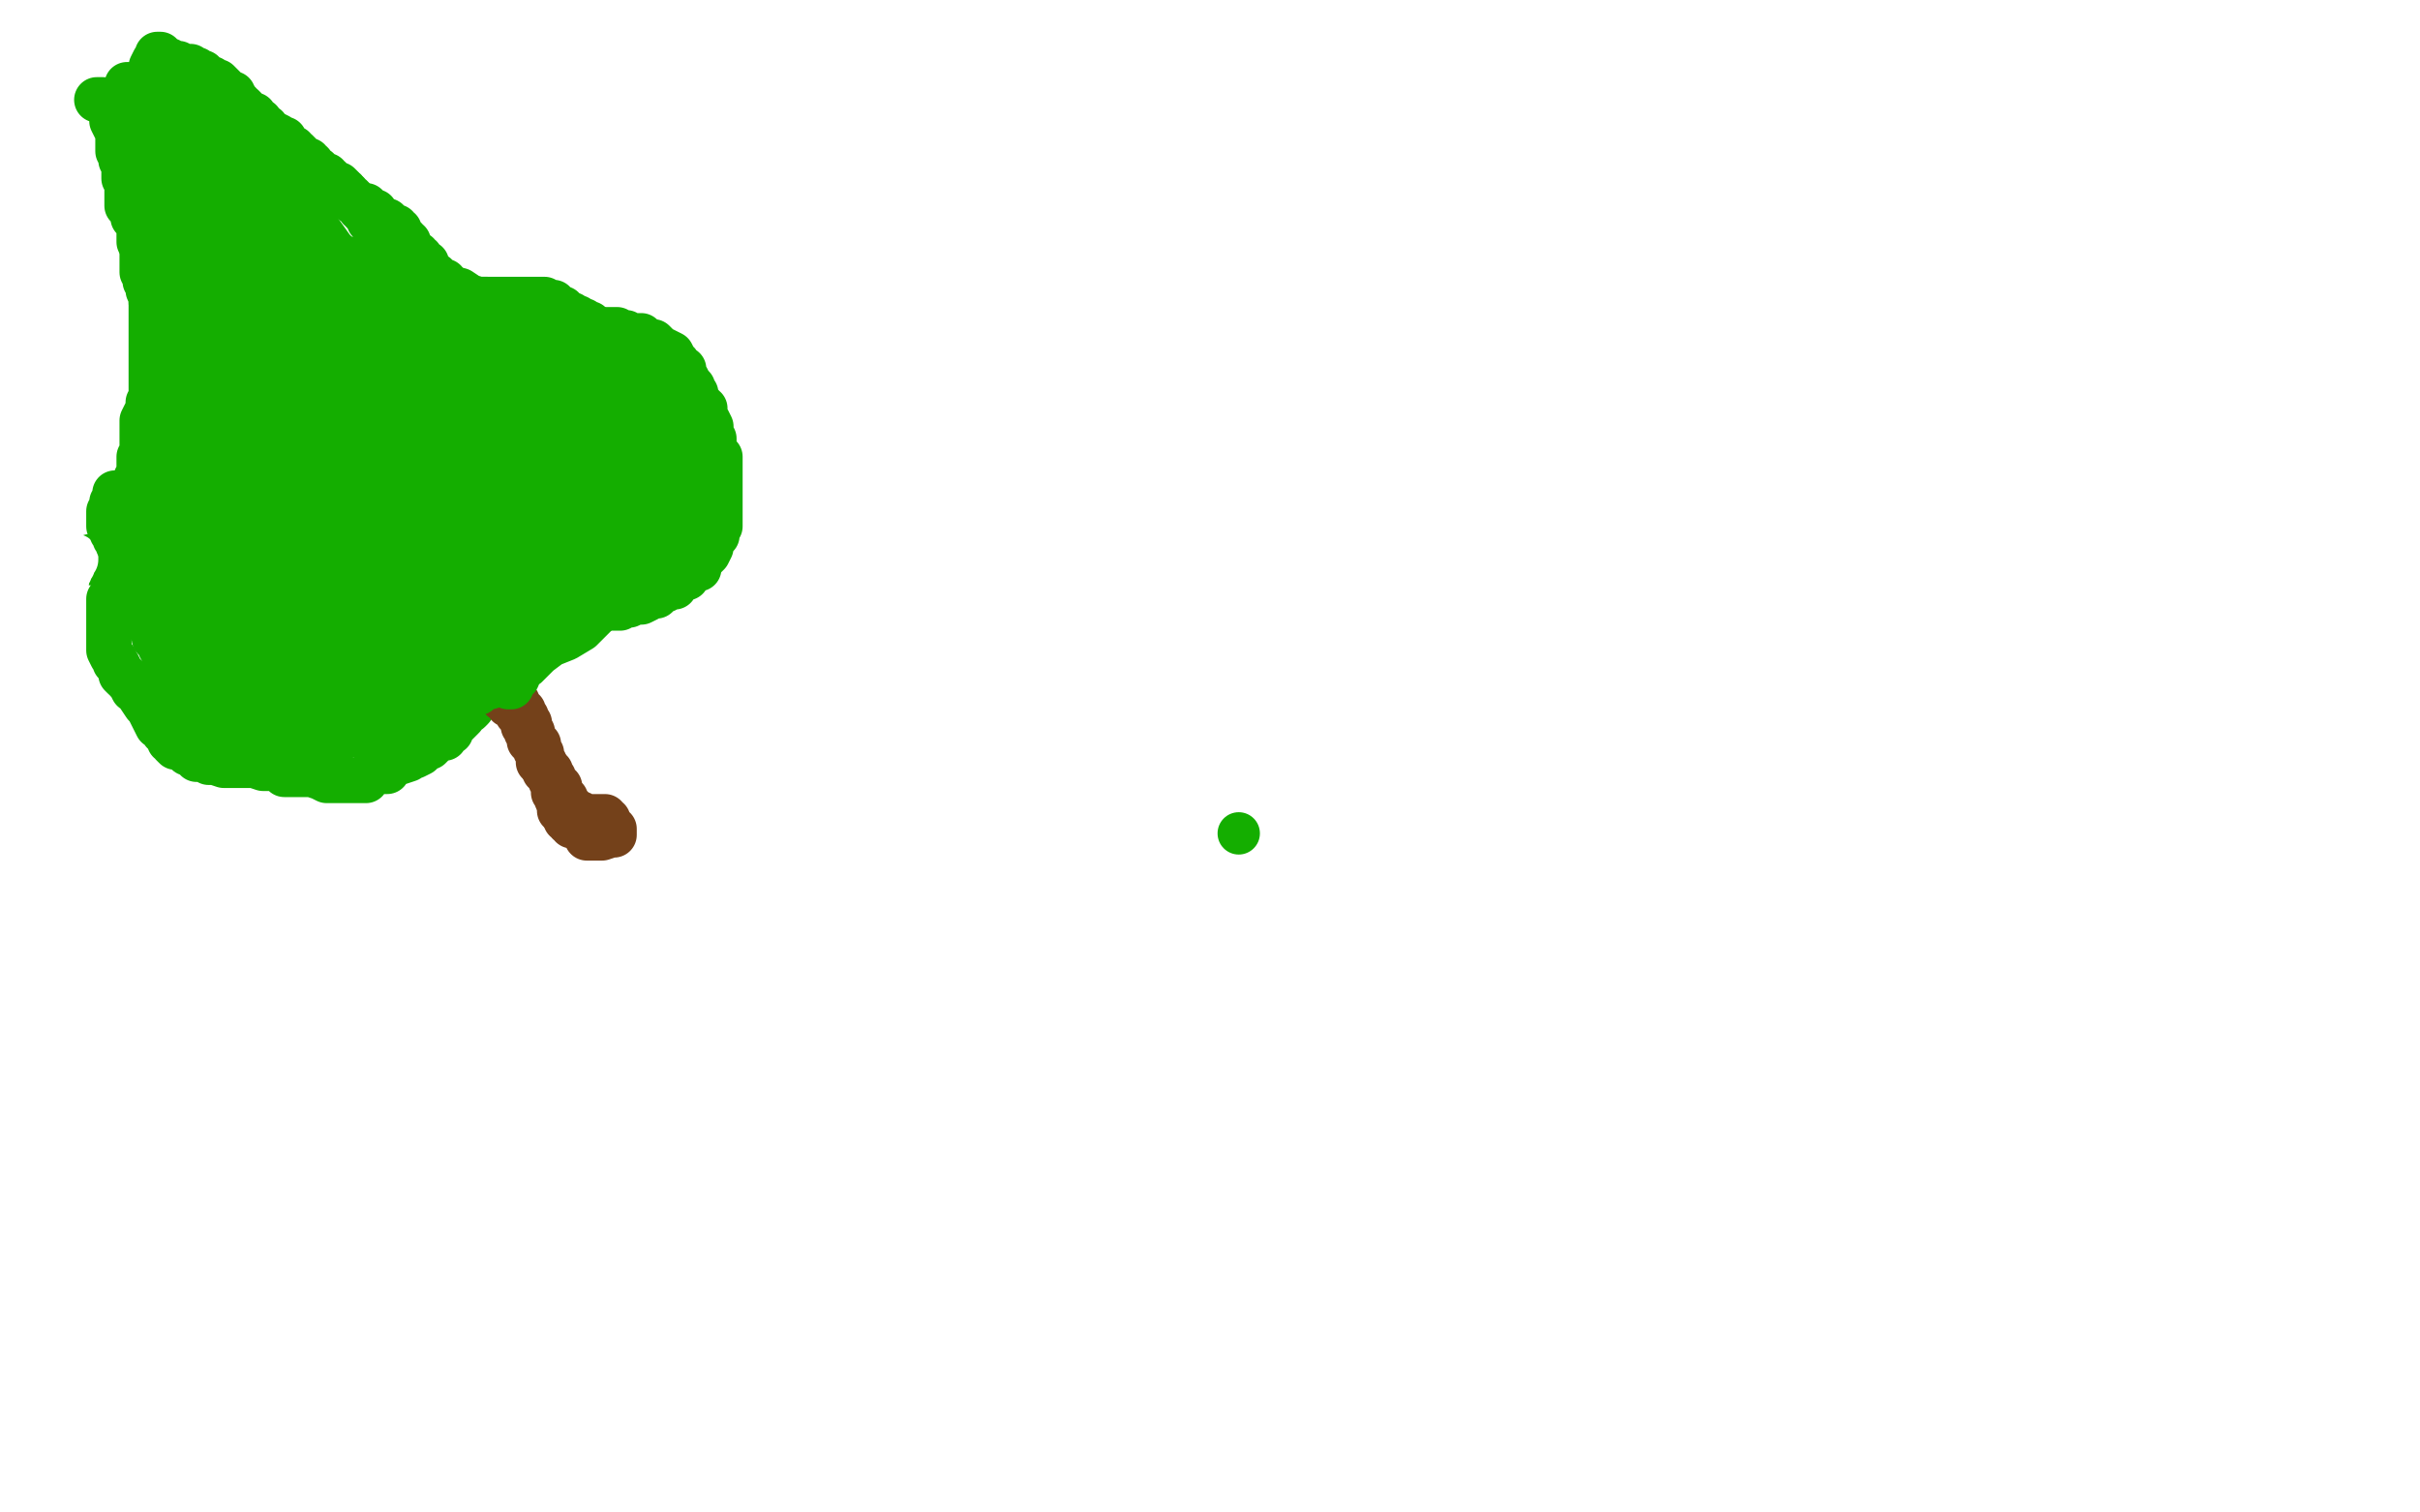 <?xml version="1.0" standalone="no"?>
<!DOCTYPE svg PUBLIC "-//W3C//DTD SVG 1.1//EN"
"http://www.w3.org/Graphics/SVG/1.1/DTD/svg11.dtd">

<svg width="800" height="500" version="1.1" xmlns="http://www.w3.org/2000/svg" xmlns:xlink="http://www.w3.org/1999/xlink" style="stroke-antialiasing: false"><desc>This SVG has been created on https://colorillo.com/</desc><rect x='0' y='0' width='800' height='500' style='fill: rgb(255,255,255); stroke-width:0' /><polyline points="32,33 33,33 33,33 34,33 34,33 34,34 34,34 36,34 36,34 36,36 36,36 37,37 37,37 37,38 37,38 37,39 37,39 37,40 37,40 38,42 39,44 39,45 39,46 39,48 39,50 40,50 40,52 40,53 41,53 41,55 41,56 41,57 41,58 41,59 42,59 42,60 42,62 42,63 42,65 42,66 42,68 44,70 44,71 44,72 45,73 46,75 46,77 46,78 46,79 46,80 47,81 47,82 48,83 48,85 48,87 48,88 48,90 49,92 49,93 50,93 50,94 50,95 50,96 50,97 50,98 50,99 50,100 50,101 50,102 50,103 50,104 50,105 50,107 50,108 50,110 50,111 50,112 50,113 50,114 50,115 50,116 50,117 50,118 50,119 50,121 50,122 50,123 50,125 50,127 50,129 50,132 49,133 49,135 48,137 47,139 47,140 47,141 47,142 47,144 47,145 47,146 47,147 47,148 47,149 47,150 46,151 46,152 46,153 46,154 46,156 46,157 45,158 45,159 45,160 44,161 44,162 43,163 43,164 43,165 42,167 41,168 41,170 41,171 39,173 39,174 38,176 38,178 38,179 38,180 38,181 38,182 38,183 38,184 38,185 38,186 38,188 38,190 38,192 38,193 38,195 36,198 36,201 36,203 36,205 36,207 36,209 36,211 36,213 36,214 36,215 37,217 38,218 38,219 39,220 40,222 40,223 41,224 42,224 42,225 43,226 44,228 46,229 46,230 48,233 49,234 50,236 51,238 52,240 53,240 54,242 55,243 56,244 56,245 57,245 57,246 58,247 60,247 61,248 62,249 63,249 65,250 65,251 66,251 67,251 68,251 69,252 71,252 74,253 75,253 78,253 80,253 82,253 84,253 87,254 90,254 91,254 93,255 94,256 97,256 102,256 103,256 106,257 108,258 109,258 111,258 112,258 113,258 114,258 115,258 117,258 118,258 121,258 122,256 123,255 126,255 128,255 128,253 130,253 131,252 132,252 135,251 135,250 137,250 139,249 141,247 142,247 143,246 144,244 145,244 147,244 147,242 149,242 149,241 150,240 150,239 151,239 152,238 153,237 153,236 155,235 155,234 156,233 157,232 158,231 158,230 159,229 160,228 160,227 161,227 161,226 162,226 163,225 164,224 164,223 166,222 166,221 167,221 167,219 168,219 168,218 168,217 169,217 169,216 170,215 170,213 171,213 171,212 171,211 171,210 171,208 170,205 169,200 168,199 167,196 166,193 166,191 166,188 166,184 169,180 180,172 193,165 201,158 204,156 205,154 206,153 206,152 205,150 202,146 193,142 181,137 160,131 137,128 114,127 101,125 95,125 94,123 94,122 94,121 94,120 94,119 94,118 94,117 94,116 94,115 94,114 95,114 95,113 95,112 95,111 95,110 95,109 95,108 95,107 95,106 94,105 94,104 94,103 94,101 94,99 94,97 93,97 92,95 91,93 89,91 89,90 87,88 87,87 86,87 86,86 85,85 84,85 84,84 83,84 83,83 83,82 81,81 81,80 80,80 79,80 79,79" style="fill: none; stroke: #14ae00; stroke-width: 15; stroke-linejoin: round; stroke-linecap: round; stroke-antialiasing: false; stroke-antialias: 0; opacity: 1.0"/>
<polyline points="37,37 39,38 39,38 41,39 41,39 42,40 42,40 44,42 44,42 45,43 45,43 46,44 46,44 48,45 48,45 48,46 48,46 49,46 49,46 50,47 50,47 51,47 51,47 51,48 52,48 52,49 53,49 54,49 54,50 55,50 56,50 56,51 58,51 58,52 58,53 59,53 60,53 60,54 61,55 62,55 63,55 63,56 64,56 64,57 65,57 66,58 66,59 67,59 68,59 69,60 70,61 71,62 72,63 73,64 74,65 75,65 77,66 78,67 79,68 80,68 81,69 81,70 82,71 83,71 84,72 86,73 87,73 88,75 90,75 91,77 93,77 95,78 97,80 98,80 99,81 100,81 100,82 101,82 101,83 102,83 103,83 104,83 105,85 107,85 108,86 110,87 111,88 113,89 114,89 115,89 115,90 117,90 118,91 120,91 120,92 122,92 123,93 124,93 126,94 127,94 128,95 129,96 131,97 132,98 133,98 134,98 135,98 136,98 136,99 138,99 140,100 140,101 142,101 144,101 147,103 148,104 149,104 151,104 151,105 152,105 152,106 153,106 154,106 155,107 157,107 157,108 158,108 159,108 160,110 161,110 163,111 164,112 165,113 166,113 166,114 167,114 168,115 169,116 169,117 171,118 172,119 172,120 174,121 174,122 175,122 175,124 176,124 177,124 177,125 178,126 180,128 180,129 181,131 182,132 183,133 184,135 185,135 185,137 187,138 187,139 188,139 188,141 190,142 190,144 193,147 193,148 194,148 196,150 196,153 197,153 198,155 199,155 199,156 200,157 201,157 201,158 201,159 201,160 202,160 202,161 202,162 204,163 204,164 204,165 205,166 206,167 206,168 206,169 206,170 207,170 208,172 208,173 208,175 209,176 209,177 209,178 209,179 210,179 210,180 210,181 210,182 210,183 211,183 211,185 211,186 211,187 211,188 211,189 211,190 211,191 211,192 211,193 211,194 210,195 210,196 209,196 208,197 208,198 207,199 206,200 205,200 205,201 204,202 203,202 203,203 202,203 201,203 201,204 200,204 199,204 199,205 198,205 198,206 197,206 196,207 195,207 194,208 193,208 192,208 191,209 189,210 188,210 186,212 184,212 183,212 181,213 178,215 176,215 176,216 174,217 172,217 170,217 168,219 165,220 164,221 160,223 159,223 157,224 155,225 154,225 154,226 153,226 153,227 152,227 151,227 150,228 149,229 149,230 148,230 146,230 146,231 145,231 145,230 143,229 143,228 142,228" style="fill: none; stroke: #14ae00; stroke-width: 15; stroke-linejoin: round; stroke-linecap: round; stroke-antialiasing: false; stroke-antialias: 0; opacity: 1.0"/>
<polyline points="56,175 56,176 56,176 56,177 56,177 55,178 55,178 55,179 55,179 55,180 55,180 54,181 54,181 54,182 54,182 53,184 53,184 52,184 52,184 52,185 52,185 52,186 52,186 51,186 51,186 51,187 51,187 51,188 50,189 49,190 49,192 49,193 48,194 47,197 47,198 47,199 47,200 47,201 47,202 47,203 47,204 48,205 49,205 49,206 50,206 50,207 50,208 51,209 51,210 51,211 52,211 52,212 53,213 53,214 54,215 54,216 55,218 56,219 56,220 56,221 57,221 57,222 58,222 58,223 58,224 58,225 58,226 59,227 60,230 61,232 62,234 62,236 64,239 64,241 65,243 66,243 66,244 66,245 67,245 67,246 68,246 68,247 68,248 68,249 69,249 70,249 71,249 71,250 72,250 73,250 73,251 74,251 75,251 76,251 77,251 78,251 79,251 80,251 81,251 82,251 83,251 84,251 85,251 86,251 87,251 89,251 90,251 91,251 92,251 93,251 94,251 95,251 96,251 97,251 98,251 99,250 100,250 100,249 101,249 102,249 104,248 105,247 107,246 108,246 108,245 109,245 110,244 111,244 113,244 115,243 118,243 120,243 123,242 126,242 128,241 130,240 131,240 132,240 134,240 136,240 137,240 138,240 139,240 140,240 140,239 141,239 142,239 143,239 144,238 145,238 147,237 149,237 150,237 152,236 153,236 153,235 154,235 155,234 156,234 156,233 156,232 157,231 158,231 158,230 159,230 159,229 160,228 161,227 162,227 163,226 163,225 163,224 164,224 165,223 166,222 167,222 167,220 169,220 169,219 170,218 172,218 172,216 173,216 174,215 174,214 174,213 175,213 175,212 175,211 174,211 171,212 166,215 161,217 156,219 151,221 145,223 139,226 133,228 129,230 125,231 122,232 122,233 121,233 121,232 122,229 125,226 127,224 133,222 137,218 140,218 142,216 144,216 144,214 145,214 145,213 145,214 144,217 141,218 138,222 135,222 130,226 125,229 122,232 120,233 117,235 116,236 116,235 116,234 118,230 122,227 126,223 132,220 137,216 144,211 153,209 157,206 163,203 169,200 173,198 175,196 177,195 178,194 181,192 181,191 182,191 182,190 182,191 178,192 172,193 165,198 152,202 138,207 121,213 109,217 95,221 85,225 81,225 77,226 76,226 76,225 79,222 85,221 91,216 97,212 105,208 112,205 118,201 123,198 125,196 126,195 127,195 127,194 127,193 126,193 125,193 125,195 122,196 121,197 119,198 117,199 113,201 112,202 110,203 109,203 109,204 111,203 114,200 119,197 127,192 135,186 145,182 151,177 156,172 157,171 157,168 157,167 157,166 156,166 155,166 153,166 148,168 144,170 138,173 133,176 126,179 119,182 113,184 106,187 97,189 91,191 88,191 86,191 85,191 85,192 86,192 87,190 90,189 94,187 103,184 112,180 122,175 132,172 143,168 149,165 152,162 153,161 153,160 153,159 153,158 153,157 152,157 150,157 147,157 144,157 140,157 135,157 129,158 124,160 120,160 118,161 117,161 117,160 117,159 117,157 119,154 121,152 122,151 122,150 121,150 119,151 117,151 115,153 114,154 111,155 111,156 111,155 110,155 109,154 109,153 109,151 109,149 109,147 109,146 109,145 109,144 109,143 108,143 107,141 107,139 105,136 104,133 103,133 103,130 102,128 101,127 101,125 100,124 100,122 99,120 99,119 98,119 98,118 97,117 96,116 96,113 95,112 94,110 94,108 94,107 93,106 93,105 93,104 93,102 92,101 91,100 90,97 90,94 90,91 90,88 90,86 90,84 90,82 90,81 90,80 90,78 90,77 90,76 89,73 89,72 89,70 89,69 89,68 88,68 87,68 85,68 84,68 83,68 83,69 82,69 82,70 81,70 81,71 79,72 78,73 77,75 76,76 76,77 75,77 75,78 75,79 75,80 74,80 74,81 73,81 72,81 72,80 71,79 71,78 70,78 70,77 69,77 69,76 67,75 67,74 66,73 65,71 63,69 63,67 61,66 61,65 60,64 59,63 59,62 58,62 57,62 55,61 53,61 53,60 52,60 51,61 51,62 50,62 50,63 49,64 49,66 49,67 48,69 48,70 48,72 47,74 47,75 47,77 47,78 47,79 47,80 47,82 47,83 47,84 47,85 47,86 47,88 47,89 47,90 48,91 48,92 48,93 49,94 49,95 49,96 50,97 50,100 51,100 51,101 51,102" style="fill: none; stroke: #14ae00; stroke-width: 15; stroke-linejoin: round; stroke-linecap: round; stroke-antialiasing: false; stroke-antialias: 0; opacity: 1.0"/>
<polyline points="51,102 52,103 52,104 53,105 54,106 54,107 54,109 55,109 55,110 56,111 56,112 57,114" style="fill: none; stroke: #14ae00; stroke-width: 15; stroke-linejoin: round; stroke-linecap: round; stroke-antialiasing: false; stroke-antialias: 0; opacity: 1.0"/>
<polyline points="57,114 57,115 57,116 57,118 57,119 58,120 58,121 58,122 59,124 59,125 59,127 59,128" style="fill: none; stroke: #14ae00; stroke-width: 15; stroke-linejoin: round; stroke-linecap: round; stroke-antialiasing: false; stroke-antialias: 0; opacity: 1.0"/>
<polyline points="59,128 59,129 60,129 60,131 60,132 60,133 60,134 60,137 60,139 60,141 60,143 60,145 60,146" style="fill: none; stroke: #14ae00; stroke-width: 15; stroke-linejoin: round; stroke-linecap: round; stroke-antialiasing: false; stroke-antialias: 0; opacity: 1.0"/>
<polyline points="60,146 59,148 58,150 57,152 57,154 56,155 56,157 55,160 54,163 54,165 53,166 52,168 52,171 51,173 49,175 48,176 47,176 47,177 47,178 47,179 46,180 46,181 46,183 45,184 45,186 45,187 44,188 44,189 44,190 43,191 43,192 43,193 44,194 44,195 45,195 46,195 48,195 52,195 56,193 61,191 66,190 71,188 80,187 85,187 89,187 92,187 94,187 95,187 95,188 94,191 92,193 90,196 87,200 85,202 83,206 81,209 80,211 79,214 79,215 79,216 79,218 79,219 79,220 79,221 79,222 79,221 80,221 82,219 86,217 89,214 94,211 96,209 98,208 100,205 100,204 99,204 95,204 91,205 86,207 82,208 78,211 75,213 73,213 73,214 72,214 71,214 70,213 69,212 69,209 69,204 69,199 74,193 77,187 79,182 80,181 80,180 80,181 81,181 81,184 79,188 75,193 72,200 67,205 65,212 63,215 61,218 61,219 61,220 60,220 60,219 60,216 60,210 61,205 62,197 62,189 62,179 62,174 62,173 62,172 63,172 64,173 65,174 67,177 67,181 68,186 68,193 69,199 68,204 68,211 67,215 67,217 67,218 66,217 66,216 64,214 64,210 64,204 64,199 64,192 64,188 64,185 65,185 66,186 68,188 68,191 70,195 72,202 73,208 74,214 74,220 74,225 74,230 75,233 75,236 75,237 74,236 72,233 72,230 72,227 72,225 72,224 72,222 72,221 73,221 73,223 75,224 76,226 77,229 78,233 79,237 79,239 80,242 80,244 81,245 81,246 81,245 80,244 80,243 79,242 79,239 79,236 79,233 80,230 81,229 81,228 82,228 83,228 85,229 86,231 87,231 88,233 89,233 90,235 90,237 90,238 91,237 92,236 93,235 93,234 93,233 94,233 95,234 97,235 97,236 99,237 99,239 100,239 100,240 100,239 100,237 100,235 100,231 100,226 101,219 102,214 103,210 103,208 104,206 105,206 106,208 108,210 108,213 108,215 108,220 108,222 108,224 108,226 107,226 105,224 105,222 104,218 102,212 100,208 99,202 99,197 99,194 99,192 99,190 99,189 98,188 98,187 98,186 98,185 99,185 99,186 101,188 103,193 105,197 106,204 106,210 107,216 109,225 109,231 109,237 109,242 109,243 109,245 110,245 109,245 109,242 108,239 107,232 107,224 107,215 106,205 106,196 106,184 106,176 106,172 106,168 104,164 104,162 103,161 102,160 104,162 104,167 105,171 106,175 106,181 106,186 106,193 106,195 106,198 106,199 106,200 106,201 105,201 104,200 100,198 98,194 94,188 91,182 88,177 85,169 83,165 81,159 81,154 81,152 80,148 79,146 78,144 78,142 77,139 77,138 76,135 76,136 78,138 80,144 83,151 85,159 86,169 90,178 90,186 90,193 91,198 91,201 89,199 88,196 87,192 87,188 87,180 87,172 89,163 91,152 92,146 92,138 92,132 92,127 92,125 94,126 95,128 97,133 99,139 100,146 100,155 101,165 101,175 101,183 100,192 99,196 99,198 99,199 98,199 97,199 97,198 95,195 95,190 94,183 94,172 94,162 94,150 93,139 93,130 93,124 93,122 93,121 93,122 94,123 96,125 96,127 96,130 96,133 96,135 96,139 96,143 96,145 94,147 94,148 93,149 93,148 94,148 95,146 95,145 96,144 96,143 97,143 97,144 97,146 97,147 97,148 96,150 95,151 94,154 92,157 90,160 88,162 86,164 84,167 83,168 83,167 84,166 84,165 84,164 84,163 84,162 83,162 83,161 82,161 81,161 80,161 79,161 77,162 76,162 75,163 73,163 72,163 70,164 69,166 68,166 66,166 65,167 64,168 61,169 59,171 57,171 55,173 54,173 54,174 52,175 51,176 49,177 45,178 43,180 39,180 36,182 34,184 32,184 30,184 28,185 24,185 16,186 11,186 8,186 5,187 3,187 4,187 4,186 5,186 8,186 10,186 13,186 14,186 15,186 16,186 17,186 20,186 23,186 27,186 29,186 31,186 34,186 35,186 39,186 45,186 50,186 56,186 60,186 63,187 67,187 69,187 71,187 72,187 74,187 77,187 80,187 83,186 84,185 87,185 87,184 87,183 86,183 84,183 81,183 80,183 80,184" style="fill: none; stroke: #14ae00; stroke-width: 15; stroke-linejoin: round; stroke-linecap: round; stroke-antialiasing: false; stroke-antialias: 0; opacity: 1.0"/>
<polyline points="142,185 143,185 143,185 144,185 144,185 144,187 144,187 143,190 143,192 142,195 139,200 137,202 137,204 137,205 140,204 147,202 156,199 169,197 183,192 200,186 211,181 221,176 226,172 228,168 229,168 229,167 228,167 226,167 224,167 222,169 220,169 218,171 215,171 211,174 208,176 205,176 202,179 197,182 194,184 191,184 189,185 188,186 186,187 180,189 178,191 173,193 169,195 166,196 164,198 164,197 165,195 167,194 169,193 172,191 174,190 176,188 177,187 178,186 179,187 180,188 180,191 180,193 182,197 184,200 185,200 185,201 185,202 186,201 188,199 190,198 192,195 196,193 198,191 201,188 202,187 203,186 204,185 204,186 203,187 203,188 202,190 202,192 202,193 202,194 202,195 203,195 203,194 203,193 203,191 205,189 206,186 206,183 208,180 209,178 209,176 209,174 209,172 209,170 210,169 210,168 210,167 210,166 210,164 210,163 210,161 210,159 210,158 210,156 211,155 211,154 211,155 211,156 211,158 211,159 211,161 211,162 211,164 211,165 211,166 211,167 212,167 212,168 213,168 214,170 214,171 214,172 214,173 214,174 214,175 215,175 215,176 215,177 216,178 216,179 216,180 216,181 216,182 216,184 216,185 216,187 216,188 216,190 216,191 216,192 216,193 216,194 216,195 216,196 215,196 215,194 214,193 214,192 213,189 213,184 213,181 213,177 213,172 212,169 211,166 210,164 210,161 210,160 208,158 208,157 208,156 207,156 204,156 197,155 191,155 181,158 174,160 168,163 163,165 157,169 154,172 152,174 149,176 148,178 147,179 146,181 146,182 147,182 148,182 149,182 153,178 158,175 164,173 168,169 173,165 176,163 178,161 179,161 179,160 180,162 180,165 180,169 180,173 178,180 178,182 176,186 176,188 176,189 176,190 176,189 177,188 179,187 180,185 181,183 183,181 186,179 187,177 189,176 189,175 188,176 187,179 184,184 182,188 180,191 178,195 178,197 178,198 179,198 181,197 182,196 182,194 185,191 185,189 186,187 186,183 186,180 186,176 185,175 183,173 183,172 182,172 181,172 179,173 176,175 173,178 168,183 163,188 160,194 154,200 150,205 149,207 147,209 147,210 148,210 148,211 149,211 150,212 151,212 152,212 153,213 156,214 160,215 165,215 171,215 177,213 184,211 188,208 191,205 195,202 196,199 199,194 200,193 200,190 200,189 200,188 200,187 200,186 200,185 200,184 200,182 201,179 201,176 203,175 203,171 203,169 203,168 203,166 203,165 201,165 201,166 200,167 199,167 198,167 198,168 198,169 197,169 197,170 196,170 196,171 195,171 194,171 193,171 191,169 189,169 188,169 188,167 187,167 186,167 184,167 182,167 181,167 180,168 179,168 177,169 176,170 175,170 174,171 172,173 169,174 166,176 163,177 161,179 160,180 157,181 157,182 157,183 158,183 158,184 158,186 158,187 158,188 158,189 158,190 158,191 157,189 157,187 157,182 157,177 157,170 158,160 158,156 159,149 159,146 160,144 160,142 161,142 161,141 163,141 164,141 164,142 165,142 166,142 167,142 168,143 169,143 169,144 170,144 170,145 172,145 173,146 174,146 174,147 175,148 176,148 176,149 176,150 177,150 178,150 179,151 179,152 180,153 180,154 180,153 179,153 179,152 178,152 175,149 174,148 174,145 173,143 173,142 173,141 172,140 172,138 172,137 172,136 171,135 170,134 170,133 169,132 169,131 168,131 168,130 167,129 167,128 167,127 166,126 166,125 165,124 164,123 163,122 163,120 162,120 162,119 161,119 161,118 161,117 161,116 160,116 159,117 157,117 155,117 154,117 152,117 150,117 149,117 148,117 147,117 146,117 145,117 144,117 143,116 142,116 141,116 140,116 140,115 139,115 138,114 136,114 136,113 134,113 134,111 133,111 132,111 131,111 130,110 128,109 128,108 127,108 126,108 125,107 125,106 123,106 123,105 122,105 122,104 121,104 120,103 119,103 119,102 118,101 118,100 117,100 117,99 117,98 116,98 116,97 116,96 114,96 114,95 113,93 112,92 108,90 107,88 104,86 99,83 96,80 91,79 90,78 88,76 87,76 86,76 85,76 84,76 82,76 80,76 79,76 77,76 76,76 74,75 72,75 68,75 66,75 64,75 61,75 60,75 59,75 58,75 57,76 57,77 57,78 57,80 56,80 56,82 56,84 56,85 56,87 57,88 57,89 57,90 58,92 58,94 58,96 59,100 60,103 61,105 61,107 62,110 62,116 63,119 64,123 67,130 68,134 69,140 69,143 71,149 72,153 73,156 75,160 77,164 77,166 78,169 80,172 80,173 81,175 82,176 82,177 82,178 82,179 82,180 82,179 82,177 81,173 81,169 81,165 81,157 81,147 81,139 81,130 81,122 81,116 81,112 81,109 81,107 80,105 80,104 80,103 80,102 79,102 78,101 78,99 78,98 78,97 79,97 82,98 84,103 86,109 88,114 92,123 94,131 96,139 97,148 98,153 100,158 100,160 101,161 101,162 99,160 97,157 94,150 89,140 85,131 82,122 80,113 78,104 76,97 73,91 72,88 72,85 70,83 70,82 70,81 69,80 69,79 69,78 71,82 71,89 74,99 74,109 76,121 76,135 78,149 79,162 79,173 79,182 80,192 80,196 81,200 81,202 81,203 81,204 81,203 80,202 78,199 76,192 73,181 71,169 70,155 69,144 68,130 68,119 68,111 68,102 68,95 68,92 68,90 68,89 68,88 71,92 76,99 80,108 87,121 94,130 101,143 106,156 112,168 118,180 123,190 127,200 130,206 133,209 134,211 132,208 130,203 126,194 125,187 122,179 120,170 119,164 116,158 115,153 114,147 113,143 112,138 111,134 110,132 110,130 110,128 109,127 109,126 108,126 108,124 108,123 107,121 107,120 107,121 109,125 113,132 114,139 118,153 122,163 124,170 127,178 129,184 130,188 131,193 133,194 132,194 132,192 129,186 127,178 124,167 121,156 117,142 113,129 110,122 108,117 108,116 110,119 113,123 118,130 121,136 127,144 130,151 133,157 137,161 138,164 140,167 141,170 144,172 145,174 146,175 147,177 148,179 147,178 146,175 146,172 145,167 145,165 144,162 144,159 144,156 146,157 148,159 152,163 156,168 159,174 162,179 164,183 167,188 169,190 170,191 170,192 171,192 170,192 170,191 169,188 168,187 167,184 166,179 166,176 164,172 163,168 163,165 162,163 161,161 161,159 160,159 160,158 159,156 159,155 159,154 160,154 160,155 162,156 162,155 161,153 160,151 159,149 158,144 157,142 155,138 155,136 154,135 153,135 153,134 152,133 151,133 151,132 150,132 149,132 147,133 146,133 145,134 144,135 143,135 143,136 142,136 142,137 142,138 141,138 139,137 138,135 138,134 136,131 135,129 133,127 133,125 131,122 129,118 127,114 126,108 123,102 122,99 120,96 120,94 119,93 119,92 117,90 117,89 117,88 116,86 115,86 115,85 115,83 114,82 114,81 114,80 113,79 112,78 112,76 111,75 110,74 110,72 107,72 107,71 107,70 106,70 105,71 104,73 104,75 103,79 103,82 102,86 101,91 101,95 100,100 100,104 100,109 100,113 101,117 102,120 102,122 103,127 105,130 106,133 107,139 108,143 108,145 110,148 110,150 111,150 111,152 112,153 112,154 113,153 113,150 114,147 115,142 115,139 117,133 117,129 118,126 118,123 119,120 119,118 119,114 119,112 119,110 119,108 119,106 119,105 119,104 119,103 119,102 119,103 121,105 121,108 123,112 125,119 127,126 128,136 130,143 131,148 132,155 132,157 132,160 133,161 133,162 132,161 131,161 129,157 125,151 124,146 119,138 116,129 112,122 112,118 110,114 109,112 108,110 108,109 108,108 107,108 107,110 111,113 115,116 119,121 123,128 129,135 133,144 141,154 145,163 150,174 154,180 156,185 157,186 158,187 157,187 156,186 154,181 152,174 149,169 146,163 144,156 142,150 140,146 139,145 139,144 139,145 142,151 147,158 151,165 156,173 162,181 165,186 167,188 167,187 167,186 167,185 166,183 165,180 165,177 164,174 163,173 163,172 162,172 161,172 160,172 159,172 159,173 158,173" style="fill: none; stroke: #14ae00; stroke-width: 15; stroke-linejoin: round; stroke-linecap: round; stroke-antialiasing: false; stroke-antialias: 0; opacity: 1.0"/>
<polyline points="148,141 148,142 148,142 148,143 148,143 149,143 149,143 149,145 149,145 149,146 149,146 149,147 149,149 149,150 149,151" style="fill: none; stroke: #14ae00; stroke-width: 15; stroke-linejoin: round; stroke-linecap: round; stroke-antialiasing: false; stroke-antialias: 0; opacity: 1.0"/>
<polyline points="165,230 166,230 166,230 166,231 166,231 167,231 167,231 168,232 168,232 168,233 168,233 169,233 169,233 170,234 170,234 171,235 171,235 171,236 171,236 172,237 172,237 173,238 173,238 173,239 173,240 174,240 174,241 174,242 175,243 175,244 175,245 176,246 177,246 177,247 177,248 178,249 178,250 178,251 178,252 179,252 179,253 180,253 181,254 181,255 182,255 182,256 182,257 183,257 183,259 184,259 184,260 185,260 185,261 185,262 185,263 186,263 186,264 187,264 187,265 187,266 188,267 189,267 189,268 189,269 189,270 190,270 190,271 190,272 191,272 191,273 192,273 192,274 193,274 193,275 194,275 194,276 194,277 195,277 196,277 198,277 199,277 202,276 203,276 203,275 203,274 202,274 202,273 201,272 201,271 200,271 200,270 199,270 198,270 197,270 196,270 195,270 194,270 193,270 192,270 192,269 191,269 190,269 189,269 188,269 187,269 187,268 186,268 185,268 185,267 185,266 185,265 185,264" style="fill: none; stroke: #74411a; stroke-width: 15; stroke-linejoin: round; stroke-linecap: round; stroke-antialiasing: false; stroke-antialias: 0; opacity: 1.0"/>
<polyline points="1,171 1,172 1,172 1,173 1,173 2,175 2,175 2,176 2,176 2,177 2,177 2,178 2,178 2,179 2,179 2,181 2,181 2,183 2,183 2,184 2,184 1,186 1,186 1,187 1,187 0,190 0,191 0,193 0,194 0,195 0,196 0,197 0,198 0,199 0,200 0,201 0,202 1,201 1,200 3,198 3,195 5,195 6,193 6,191 8,189 8,188 9,186 9,185 10,184 10,183 10,182 10,181" style="fill: none; stroke: #ffffff; stroke-width: 15; stroke-linejoin: round; stroke-linecap: round; stroke-antialiasing: false; stroke-antialias: 0; opacity: 1.0"/>
<polyline points="12,177 13,177 12,179 12,180 11,181 11,182 10,183 10,185 10,187 10,188 9,190 8,192 8,194 8,195 8,196 7,196 7,197 7,198 7,197 7,196 7,195 8,194 8,192 9,191 10,190 10,188 10,187 11,186 12,186 12,184 12,183 13,182 13,181 14,179 14,178 15,178 15,177 15,176 16,176 16,175 17,175 17,174 18,173 18,172 19,172 20,172 20,173 20,174 20,175 20,176 20,177 20,178 20,180 20,182 20,183 20,184 20,185 20,186 20,187 20,188 20,189 20,190 19,190 19,191 19,192 19,193 19,194 19,195 19,196 19,197 19,196 19,195 20,195 20,194 20,193 21,193 21,192 22,192 22,191 22,190 22,189 23,189 23,188 23,187 24,187 24,186 25,185 25,184 24,184 24,185 23,185 22,185 22,186 21,186 20,186 19,186 18,186 17,186 17,185 16,185 15,185 14,183 13,183 12,183 12,182" style="fill: none; stroke: #ffffff; stroke-width: 15; stroke-linejoin: round; stroke-linecap: round; stroke-antialiasing: false; stroke-antialias: 0; opacity: 1.0"/>
<polyline points="88,55 88,56 88,56 88,57 88,57 89,57 89,57 90,57 90,57 90,58 90,58 90,59 90,59 91,59 91,59 91,60 92,61 92,62 94,63 95,65 96,66 97,67 97,68 98,70 99,70 100,71 101,71 102,71 103,71 103,72 103,73 104,73 105,73 106,73 107,73 108,73 109,73 110,74 111,74 112,74 114,75 116,75 119,76 121,77 123,77 126,78 128,79 129,80 130,80 131,80 131,81 132,81 133,81 136,82 137,82 139,83 140,83 141,83 141,84 142,84 142,85 143,85 144,85 145,86 145,87 146,88 148,88 148,89 149,89 149,91 151,91 151,92 152,92 152,93 153,93 153,94 154,95 154,96 155,96 155,97 155,98 156,98 156,99 157,99 157,100 158,100 158,101 159,102 160,103 161,103 162,103 162,104 163,105 164,105 164,106 165,106 166,106 166,107 167,108 168,108 168,109 169,109 172,110 173,111 174,111 174,112 175,113 176,113 177,114 178,114 178,116 179,117 180,117 181,118 181,119 182,119 183,121 184,121 184,123 185,123 186,123 186,124 186,125 187,125 187,126 188,127 189,128 189,129 190,129 190,130 191,131 192,131 192,132 192,133 193,134 194,135 195,135 195,136 196,136 196,137 197,138 197,139 198,139 199,140 200,141 201,143 202,143 203,144 204,146 205,147 205,148 206,148 207,149 208,150 208,151 209,152 211,154 211,155 212,156 213,156 214,157 215,158 216,159 216,160 217,160 217,161 218,161 218,162 219,162 219,163 220,163 220,164 220,165 222,166 222,167 223,169 224,169 224,170 225,171 225,172 225,173 226,173 226,174 227,175 227,176 227,177 227,178 227,179 227,180 226,181 226,182 226,183 225,183 225,184 224,184 224,185 224,186 223,186 223,187 223,188 222,188 222,189 220,191 220,192 218,194 217,196 216,197 215,198 215,199 214,200 213,200 213,201 212,201 210,201 210,203 209,204 208,205 206,206 206,207 205,207 205,208 205,209 204,209 203,210 202,210 201,210 201,212 200,212 199,213 198,213 197,214 197,215 196,215 195,215 194,216 192,216 192,218 190,218 188,219 187,221 186,221 185,221 184,222 183,222 183,223 182,223 181,223 181,224 180,224 178,224 176,224 175,225 174,225 174,226 173,226 172,226 171,226 172,226 175,226 180,224 187,224 194,223 202,223 211,222 220,222 230,221 237,219 241,217 243,216 244,216 246,216 250,215 253,213 258,211 262,210 266,210 271,207 274,205 278,204 279,201 280,200 281,197 281,196 281,194 281,193 281,192 281,191 280,189 280,186 279,186 278,184 276,182 273,181 273,180 271,180 269,179 268,179 266,179 264,179 263,179 259,179 254,180 250,180 246,181 242,181 239,181 238,181 238,180 238,179 238,178 238,177 238,176 238,175 238,174 238,173 238,172 238,171 238,170 238,169 238,168 238,167 238,166 238,165 238,164 238,163 238,162 238,163 239,164 240,165 240,166 240,167 241,167 241,168 243,169 243,170 243,171 243,173 244,174 244,175 244,176 242,175 240,174 239,172 238,170 237,169 235,165 234,161 233,158 232,155 232,151 232,149 231,145 231,144 230,143 230,142 231,142 231,143 232,143 232,145 233,145 233,146 234,147 234,148 235,148 235,149 234,149 232,149 231,147 228,145 226,145 225,142 222,140 221,138 219,135 218,133 216,130 215,128 212,125 211,123 209,121 208,119 206,117 205,115 203,113 203,111 201,110 200,109 199,108 198,107 197,105 196,105 195,103 193,101 192,99 191,98 190,96 189,95 188,94 188,93 185,91 184,89 183,89 182,87 182,86 181,86 180,86 180,85 179,84 178,83 176,82 174,82 172,80 170,80 168,79 166,78 164,77 164,76 160,75 159,75 158,74 157,73 156,72 155,72 154,71 153,71 153,70 152,70 151,70 150,70 149,70 149,68 148,68 147,67 144,67 140,67 138,66 135,66 132,65 129,65 128,65 127,65 125,64 124,63 123,63 122,63 121,63 120,63 119,63 118,63 117,63 115,62 113,62 112,62 110,62 108,62 107,62" style="fill: none; stroke: #ffffff; stroke-width: 15; stroke-linejoin: round; stroke-linecap: round; stroke-antialiasing: false; stroke-antialias: 0; opacity: 1.0"/>
<polyline points="42,28 43,28 43,28 43,30 43,30 45,30 45,30 47,31 47,31 48,33 48,33 49,35 49,35 51,37 51,37 51,38 51,38 53,40 53,40 54,41 54,41 54,43 54,43 56,44 56,44 56,45 56,45 57,46 58,48 59,49 59,50 60,53 61,53 63,55 63,56 64,56 66,57 66,58 66,59 67,61 67,62 68,63 68,64 69,64 69,65 70,65 70,66 71,66 72,67 73,68 74,68 74,69 75,69 76,70 76,71 77,71 78,72 79,72 80,73 80,74 81,75 82,75 83,75 83,76 84,76 84,77 86,79 86,80 87,80 87,81 88,81 88,82 89,82 90,83 91,83 92,83 92,84 93,84 93,85 94,85 95,85 95,86 95,87 96,87 97,87 98,88 98,89 99,89 100,89 100,90 101,90 101,91 102,91 103,91 104,92 105,93 106,94 107,94 107,95 108,95 109,95 110,95 111,95 112,95 113,96 114,97 115,97 116,98 117,98 118,98 118,99 119,99 120,99 121,99 122,99 123,99 124,99 125,99 127,100 131,100 137,101 138,102 140,102 141,102 141,103 142,103 143,104 143,105 144,105 144,106 146,106 147,106 147,107 148,107 148,109 150,109 150,110 152,110 153,111 154,111 154,112 155,112 156,112 158,113 158,114 160,114 162,115 163,115 164,115 164,116 165,116 166,116 167,116 168,116 168,117 169,117 170,117 171,117 172,117 173,117 174,117 174,118 175,118 176,119 177,119 178,119 179,119 180,120 180,121 181,121 183,121 184,121 185,122 185,123 186,123 188,123 188,124 189,124 190,124 191,124 191,125 192,125 193,125 193,126 194,126 194,127 196,128 197,128 197,129 198,129 199,129 200,130 201,131 202,131 202,132 203,133 204,133 204,134 205,134 206,135 207,136 208,137 209,137 209,138 210,138 210,139 212,140 212,141 213,142 213,144 214,145 215,146 215,147 215,148 215,149 216,150 217,152 217,153 218,154 219,155 219,156 219,157 220,158 220,159 221,160 221,161 221,162 222,163 223,165 223,166 223,168 224,170 224,171 224,172 224,174 225,174 225,175 225,176 225,177 225,178 225,179 225,180 225,181 225,182 224,183 223,184 222,185 221,186 220,186 219,186 219,187 218,187 217,187 217,188 216,188 215,188 214,188 213,189 212,189 211,189 210,190 209,190 208,191 207,191 206,191 205,191 204,193 203,193 202,193 200,194 198,195 197,196 196,196 194,198 193,198 193,199 193,200 192,200 191,201 191,202 190,203 189,204 188,205 186,206 186,207 186,208 185,208 184,209 181,209 180,210 179,211 178,211 177,213 176,213 175,213 174,214 173,214 173,215 172,215 172,216 172,217 171,217 171,218 171,219 171,220 171,221 172,220 174,220 178,216 182,213 187,211 192,208 198,202 204,199 207,195 209,193 210,191 211,188 212,186 212,185 213,184 213,182 213,180 214,178 215,175 216,173 216,172 218,169 219,164 220,163 221,160 221,157 221,156 221,153 221,151 221,148 221,147 221,146 221,145 221,143 221,142 220,142 219,142 218,142 216,141 214,139 212,139 210,139 208,139 207,140 206,141 206,143 205,144 205,146 205,148 205,151 204,153 204,155 203,157 203,158 204,159 204,160 205,160 205,161 204,161 203,161 202,160 201,157 199,152 197,147 194,139 191,130 190,122 186,113 185,107 184,105 182,102 182,101 181,101 182,101 183,103 184,105 186,113 186,118 186,125 186,133 188,139 189,144 190,148 190,152 192,155 192,156 192,158 193,159 193,160 193,161 194,161 194,162 192,162 192,160 189,157 186,151 183,144 180,137 178,128 176,126 176,122 175,120 175,118 174,117 174,116 173,115 172,114 171,113 172,113 173,114 175,115 176,116 176,117 177,117 177,118 177,119 178,119 178,118 177,118 177,117 177,116 177,115 178,115 178,114 179,114 179,112 180,112 180,110 180,109 180,108 179,108 178,108 178,107 176,108 174,109 173,111 172,112 171,113 170,115 169,116 169,118 169,119 169,120 168,121 168,122 167,122 165,122 164,122 164,123 163,123 163,124 163,125 162,125 160,126 159,126 156,126 152,128 149,128 146,130 143,130 140,131 138,131 136,131 135,131 131,135 129,135 130,135 132,133 134,132 137,129 138,127 138,125 138,123 138,121 136,117 134,113 132,109 128,103 123,97 117,90 111,84 106,77 100,68 91,64 85,58 81,54 77,50 74,47 72,46 70,45 69,45 69,46 68,46 67,46 67,47 66,49 65,51 64,53 63,55 63,57 62,59 62,61 62,62 62,64 62,66 62,68 63,69 63,71 64,73 64,75 65,75 65,77 65,79 67,81 67,83 68,85 68,86 68,89 68,91 68,94 68,97 68,99 68,103 68,106 68,111 69,115 69,119 69,125 69,129 69,134 69,141 70,147 70,152 70,156 71,161 71,166 72,172 72,175 72,179 72,181 72,182 72,183 72,184 70,185 68,186 66,187 65,187 64,187 63,187 63,185 63,184 63,182 63,180 65,178 66,175 68,171 69,168 71,163 72,157 73,148 74,142 74,136 74,131 74,125 72,121 71,116 70,114 69,112 69,110 69,109 69,108 69,107 69,106 70,106 71,106 72,106 72,107 72,108 72,109 74,107 80,107 85,107 91,106 96,105 99,102 100,100 101,99 102,97 103,93 104,89 105,87 105,84 105,82 103,79 103,77 102,75 102,74 101,74 101,73 101,72 100,72 98,74 97,75 95,76 95,77 94,77 94,78" style="fill: none; stroke: #14ae00; stroke-width: 15; stroke-linejoin: round; stroke-linecap: round; stroke-antialiasing: false; stroke-antialias: 0; opacity: 1.0"/>
<circle cx="106.5" cy="173.5" r="7" style="fill: #14ae00; stroke-antialiasing: false; stroke-antialias: 0; opacity: 1.0"/>
<polyline points="168,228 168,229 168,229 169,229 169,229 169,230 169,230 169,231 169,231 170,231 170,232 171,232 171,233 171,234 172,234 172,235 173,235 173,236 173,237 174,237 174,238 175,239 175,240 175,241 176,242 176,243 176,244 177,245 177,246 178,246 178,248 178,249 179,249 179,250 179,251 180,252 180,253 180,255 181,255 182,256 182,258 183,259 183,260 183,261 183,262 184,262 184,263 184,264 185,264 185,265 185,266 186,266 186,268 187,268 187,269 187,270 187,271 188,271 188,272 189,272 189,273 190,273" style="fill: none; stroke: #74411a; stroke-width: 15; stroke-linejoin: round; stroke-linecap: round; stroke-antialiasing: false; stroke-antialias: 0; opacity: 1.0"/>
<polyline points="189,268 189,269 189,269 188,269 188,269" style="fill: none; stroke: #74411a; stroke-width: 15; stroke-linejoin: round; stroke-linecap: round; stroke-antialiasing: false; stroke-antialias: 0; opacity: 1.0"/>
<polyline points="55,30 56,32 56,32 57,32 57,32 58,34 58,34 60,37 60,37 62,38 62,38 64,40 64,40 66,41 66,41 67,43 67,43 70,44 70,44 71,47 71,47 71,48 71,48 72,49 72,49 73,50 73,50 75,51 76,52 78,53 79,55 80,56 82,58 83,59 83,60 84,60 84,61 85,61 86,63 87,63 87,64 88,65 89,66 90,67 91,68 92,69 93,69 93,70 93,71 94,72 95,73 96,74 99,75 100,77 101,78 102,79 103,79 104,81 105,81 106,81 106,82 107,82 109,82 110,83 113,85 116,86 120,88 121,90 125,91 127,93 129,93 129,94 130,94 130,95 131,95 132,95 133,95 133,96 133,97 134,97 136,97 137,97 138,98 140,98 140,99 141,99 142,99 144,100 146,101 147,102 148,102 151,104 152,104 153,105 153,106 154,106 155,106 157,107 157,108 158,108 160,109 162,110 164,110 166,110 168,111 169,112 171,112 173,112 174,113 175,113 176,113 177,113 178,113 179,113 180,113 181,113 182,113 184,113 186,112 187,112 189,111 191,111 192,110 193,110 194,110 195,110 195,109 197,109 199,109 200,109 201,109 202,109 204,109 204,110 206,110 207,110 208,111 209,111 212,111 213,112 214,113 216,113 217,114 217,115 218,115 220,116 222,117 223,119 223,120 224,120 224,121 224,122 225,122 226,122 226,123 226,124 227,125 228,127 229,128 229,129 230,130 230,131 230,133 231,133 232,134 232,135 233,135 233,136 233,137 233,138 234,139 235,141 235,143 235,144 235,145 236,145 236,147 236,148 236,150 237,150 237,151 238,151 238,152 238,153 238,154 238,156 238,157 238,158 238,159 238,160 238,161 238,162 238,163 238,164 238,165 238,167 238,168 238,170 238,171 238,172 238,173 238,174 237,175 237,176 237,177 235,179 235,180 235,181 234,183 233,184 232,185 231,187 231,188 230,188 229,189 228,189 227,190 227,191 226,191 225,191 225,192 224,192 223,194 221,194 220,195 219,195 217,197 215,197 214,198 212,199 211,199 210,199 208,200 206,200 205,201 204,201 202,201 200,201 199,201 198,201 198,202 197,202 196,202 195,202 194,203 194,204 192,204 191,204 189,205 187,206 186,206 186,207 185,207 185,208 183,208 182,209 182,210 181,211 180,211 179,212 178,213 178,214 177,215 175,216 175,217 174,217 173,219 173,220 172,220 172,221 171,222 171,223 171,224 170,224 170,225 169,225 169,226 169,227 168,227 168,226 169,225 169,223 172,221 174,219 176,216 179,213 184,210 188,207 193,202 197,199 199,196 203,193 205,190 206,189 208,186 209,184 209,183 210,182 210,180 212,179 212,176 214,174 214,173 214,172 215,170 217,164 218,162 218,161 219,158 219,156 221,154 221,152 222,150 222,149 224,146 224,145 224,144 224,143 225,143 226,142 226,141 226,140 226,141 226,142 226,143 225,145 225,147 224,148 224,149 224,151 223,151 223,152 223,153 222,153 222,155 222,157 222,159 222,160 220,163 220,164 220,165 220,167 220,168 220,169 221,169 221,170 222,170 223,170 224,169 225,168 225,167 226,167 226,166 227,166 228,164 228,163 229,161 230,159 231,158 231,157 231,156 231,155 230,153 230,152 230,151 230,150 230,149 229,148 229,147 228,147 228,146 227,146 227,145 226,144 226,143 226,142 225,142 224,141 224,139 223,137 222,136 220,134 220,133 219,133 219,132 218,132 218,130 217,130 217,129 217,128 216,128 215,127 215,126 214,125 213,125 213,124 212,124 211,124 210,123 209,122 207,122 207,121 206,121 206,120 205,120 204,120 203,120 203,119 202,119 201,119 201,118 200,118 200,117 199,117 197,117 197,116 196,116 195,116 194,116 194,115 193,115 192,115 191,114 190,114 188,113 187,113 187,112 186,111 185,111 184,111 183,111 183,110 182,110 181,110 179,108 178,108 177,107 176,107 175,107 174,106 173,105 172,105 172,104 171,104 170,104 169,103 168,102 167,102 166,102 165,102 165,101 164,101 163,101 162,101 161,99 158,99 155,98 152,96 148,95 146,94 144,93 142,92 141,92 141,91 140,91 139,90 137,89 136,89 134,88 133,87 132,85 131,85 130,83 129,83 129,81 127,79 127,78 126,78 126,77 125,77 125,76 125,75 124,75 124,74 123,74 123,73 122,73 122,72 122,71 121,71 121,70 120,70 120,69 119,69 118,67 117,67 116,66 115,65 114,65 114,64 114,63 113,63 113,62 112,61 111,61 110,60 109,60 109,59 108,59 108,58 106,58 106,57 105,56 104,56 103,54 102,54 102,53 101,53 100,52 99,51 98,50 97,50 97,49 96,49 95,48 94,46 92,46 92,45 90,44 89,44 88,43 88,42 87,42 86,41 86,40 85,40 84,38 82,38 81,36 80,36 78,35 78,34 77,34 77,33 77,32 77,31 75,31 75,30 74,29 73,28 72,27 71,27 70,27 70,26 69,26 68,25 67,25 67,24 66,24 65,23 64,23 63,23 63,22 62,22 61,22 60,22 59,22 59,21 57,21 56,20 55,20 54,19 53,19 53,18 52,18 52,19 52,20 51,20 50,22 50,23 50,24 49,25 49,27 48,27 48,28 47,29 47,30 46,30 46,31 46,33 46,34 45,35 45,36 45,37 45,38 45,40 45,41 45,42" style="fill: none; stroke: #14ae00; stroke-width: 15; stroke-linejoin: round; stroke-linecap: round; stroke-antialiasing: false; stroke-antialias: 0; opacity: 1.0"/>
<circle cx="90.5" cy="100.5" r="7" style="fill: #14ae00; stroke-antialiasing: false; stroke-antialias: 0; opacity: 1.0"/>
<polyline points="157,229 158,229 158,229 158,228 159,228 160,227 161,227 162,227 163,226 165,226 165,225 166,225" style="fill: none; stroke: #14ae00; stroke-width: 15; stroke-linejoin: round; stroke-linecap: round; stroke-antialiasing: false; stroke-antialias: 0; opacity: 1.0"/>
<circle cx="105.5" cy="154.5" r="7" style="fill: #14ae00; stroke-antialiasing: false; stroke-antialias: 0; opacity: 1.0"/>
<polyline points="38,163 38,164 38,164 38,165 38,165 38,166 38,166 37,166 37,166 37,167 37,167 37,168 37,168 36,169 36,170 36,171 36,172 36,173 36,174 37,174 37,175 37,176 38,176 38,177 38,178 39,178 39,179 39,180 40,180 40,181 41,182 41,183 41,184 42,184 42,186 42,187 42,188 42,189 42,190 42,191 43,192 43,193 43,194 43,195 43,196" style="fill: none; stroke: #14ae00; stroke-width: 15; stroke-linejoin: round; stroke-linecap: round; stroke-antialiasing: false; stroke-antialias: 0; opacity: 1.0"/>
<polyline points="43,196 43,197 43,198 43,199 44,199 44,200 45,200 45,201 46,201 46,202" style="fill: none; stroke: #14ae00; stroke-width: 15; stroke-linejoin: round; stroke-linecap: round; stroke-antialiasing: false; stroke-antialias: 0; opacity: 1.0"/>
<polyline points="46,202 47,202 47,203 48,203 49,203 49,204 50,205 51,205 52,206 53,206 53,207" style="fill: none; stroke: #14ae00; stroke-width: 15; stroke-linejoin: round; stroke-linecap: round; stroke-antialiasing: false; stroke-antialias: 0; opacity: 1.0"/>
<polyline points="53,207 54,207 55,208 56,209 57,209 59,209 60,209 62,211 63,211 64,211 66,211 67,213 68,213 69,213 71,213 71,214 72,214 74,214 75,214 76,214 77,215 78,215 79,215 79,216 80,216 81,216 82,216 83,217 84,217 86,217 87,217 89,217 90,218 92,218 96,218 101,218 105,219 110,220 115,220 119,220 122,220 125,220 126,220 126,221 127,221 128,221 129,221 130,221 130,220 131,220 133,218 135,218 136,216 139,215 141,214 142,214 145,212 147,212 149,211 151,210 154,209 156,209 156,208 159,207 160,206 161,205 163,204 165,202 167,200 170,199 172,198 173,197 175,196 177,195 179,193 180,193 183,191 183,190 185,190 187,189 188,188 190,187 193,186 195,184 196,183 197,183 198,183 199,182 200,181 200,180 201,180 202,179 204,178 204,177 206,177 207,176 208,175 209,175 209,174 210,173 210,172 211,172 211,170 211,169 212,168 212,167 212,166 212,165 212,164 212,163 211,163 210,162 209,162 207,160 205,157 203,154 199,149 198,148 198,147 198,146 197,144 197,143 197,141 196,139 196,138 196,137 196,136 196,135 196,134 196,133 196,132 196,131 196,130 196,128 196,127 196,125 196,123 196,122 196,119 196,118 196,117 196,116 196,115 196,114 195,113 195,112 195,111 195,110 195,109 195,108 195,107 194,107 193,107 193,106 192,106 191,106 191,105 189,105 189,104 187,104 186,102 185,102 184,101 183,101 183,100 182,100 181,100 180,100 180,99 179,99 178,99 177,99 176,99 175,99 174,99 173,99 172,99 171,99 170,99 169,99 168,99 167,99 166,99 165,99 164,99 163,99 161,99 160,99 159,99 158,99 157,99 155,99 154,99 154,98 153,98 152,98 152,97 151,97 150,97 149,96 148,95 147,93 145,93 144,92 144,91 142,90 141,89 141,88 141,87 140,87 139,87 139,86 139,85 138,85 138,84 137,84 136,83 136,82 135,81 135,80 134,80 134,79 133,79 133,78 132,77 132,76 131,76 131,75 130,75 129,75 129,74 128,74 128,73 127,73 126,72 125,72 124,70 123,70 122,70 122,69 121,68 120,68 119,68 118,67 117,66 116,65 115,65 115,64 114,64 114,63 112,63 111,63 110,61 109,61 107,60 107,59 106,59 104,58 104,57 102,56 101,55 100,54 99,54 98,54 98,53 97,53 97,52 96,52 95,52 94,52 94,51 93,51 93,50 92,50 91,50 90,50 90,49 89,49 89,48 88,48 87,48 87,47 86,47 84,46 84,45 83,43 83,42 82,41 82,39 81,39 81,38 81,37 80,37 80,36 80,35 79,35 79,34 78,35 77,35 77,36 77,37 76,37 75,38 75,39 74,39 74,40 73,40 73,41 73,42 73,43 72,44 72,46 72,47 72,48 72,49 72,50 72,51 71,53 71,54 71,55 71,56 71,57 71,58 71,59 71,61 72,63 72,64 72,66 73,67 73,68 74,70 74,71 74,73" style="fill: none; stroke: #14ae00; stroke-width: 15; stroke-linejoin: round; stroke-linecap: round; stroke-antialiasing: false; stroke-antialias: 0; opacity: 1.0"/>
<polyline points="137,156 137,157 137,157 137,158 137,158 137,159 137,159 137,161 137,161 138,163 138,163 138,164 138,164 138,167 138,167 138,169 138,169 139,172 139,172 139,176 139,176 139,177 139,177 139,178 139,178 140,179 140,179 141,181 141,181 142,183 142,186 143,190 145,193 145,195 145,197 145,198 146,201 147,203 147,205 147,206 147,208 147,209 147,210 146,210 146,211 145,211 144,212 144,213 143,213 143,214 142,214 141,214 140,214" style="fill: none; stroke: #14ae00; stroke-width: 15; stroke-linejoin: round; stroke-linecap: round; stroke-antialiasing: false; stroke-antialias: 0; opacity: 1.0"/>
<circle cx="409.5" cy="275.5" r="7" style="fill: #14ae00; stroke-antialiasing: false; stroke-antialias: 0; opacity: 1.0"/>
</svg>
